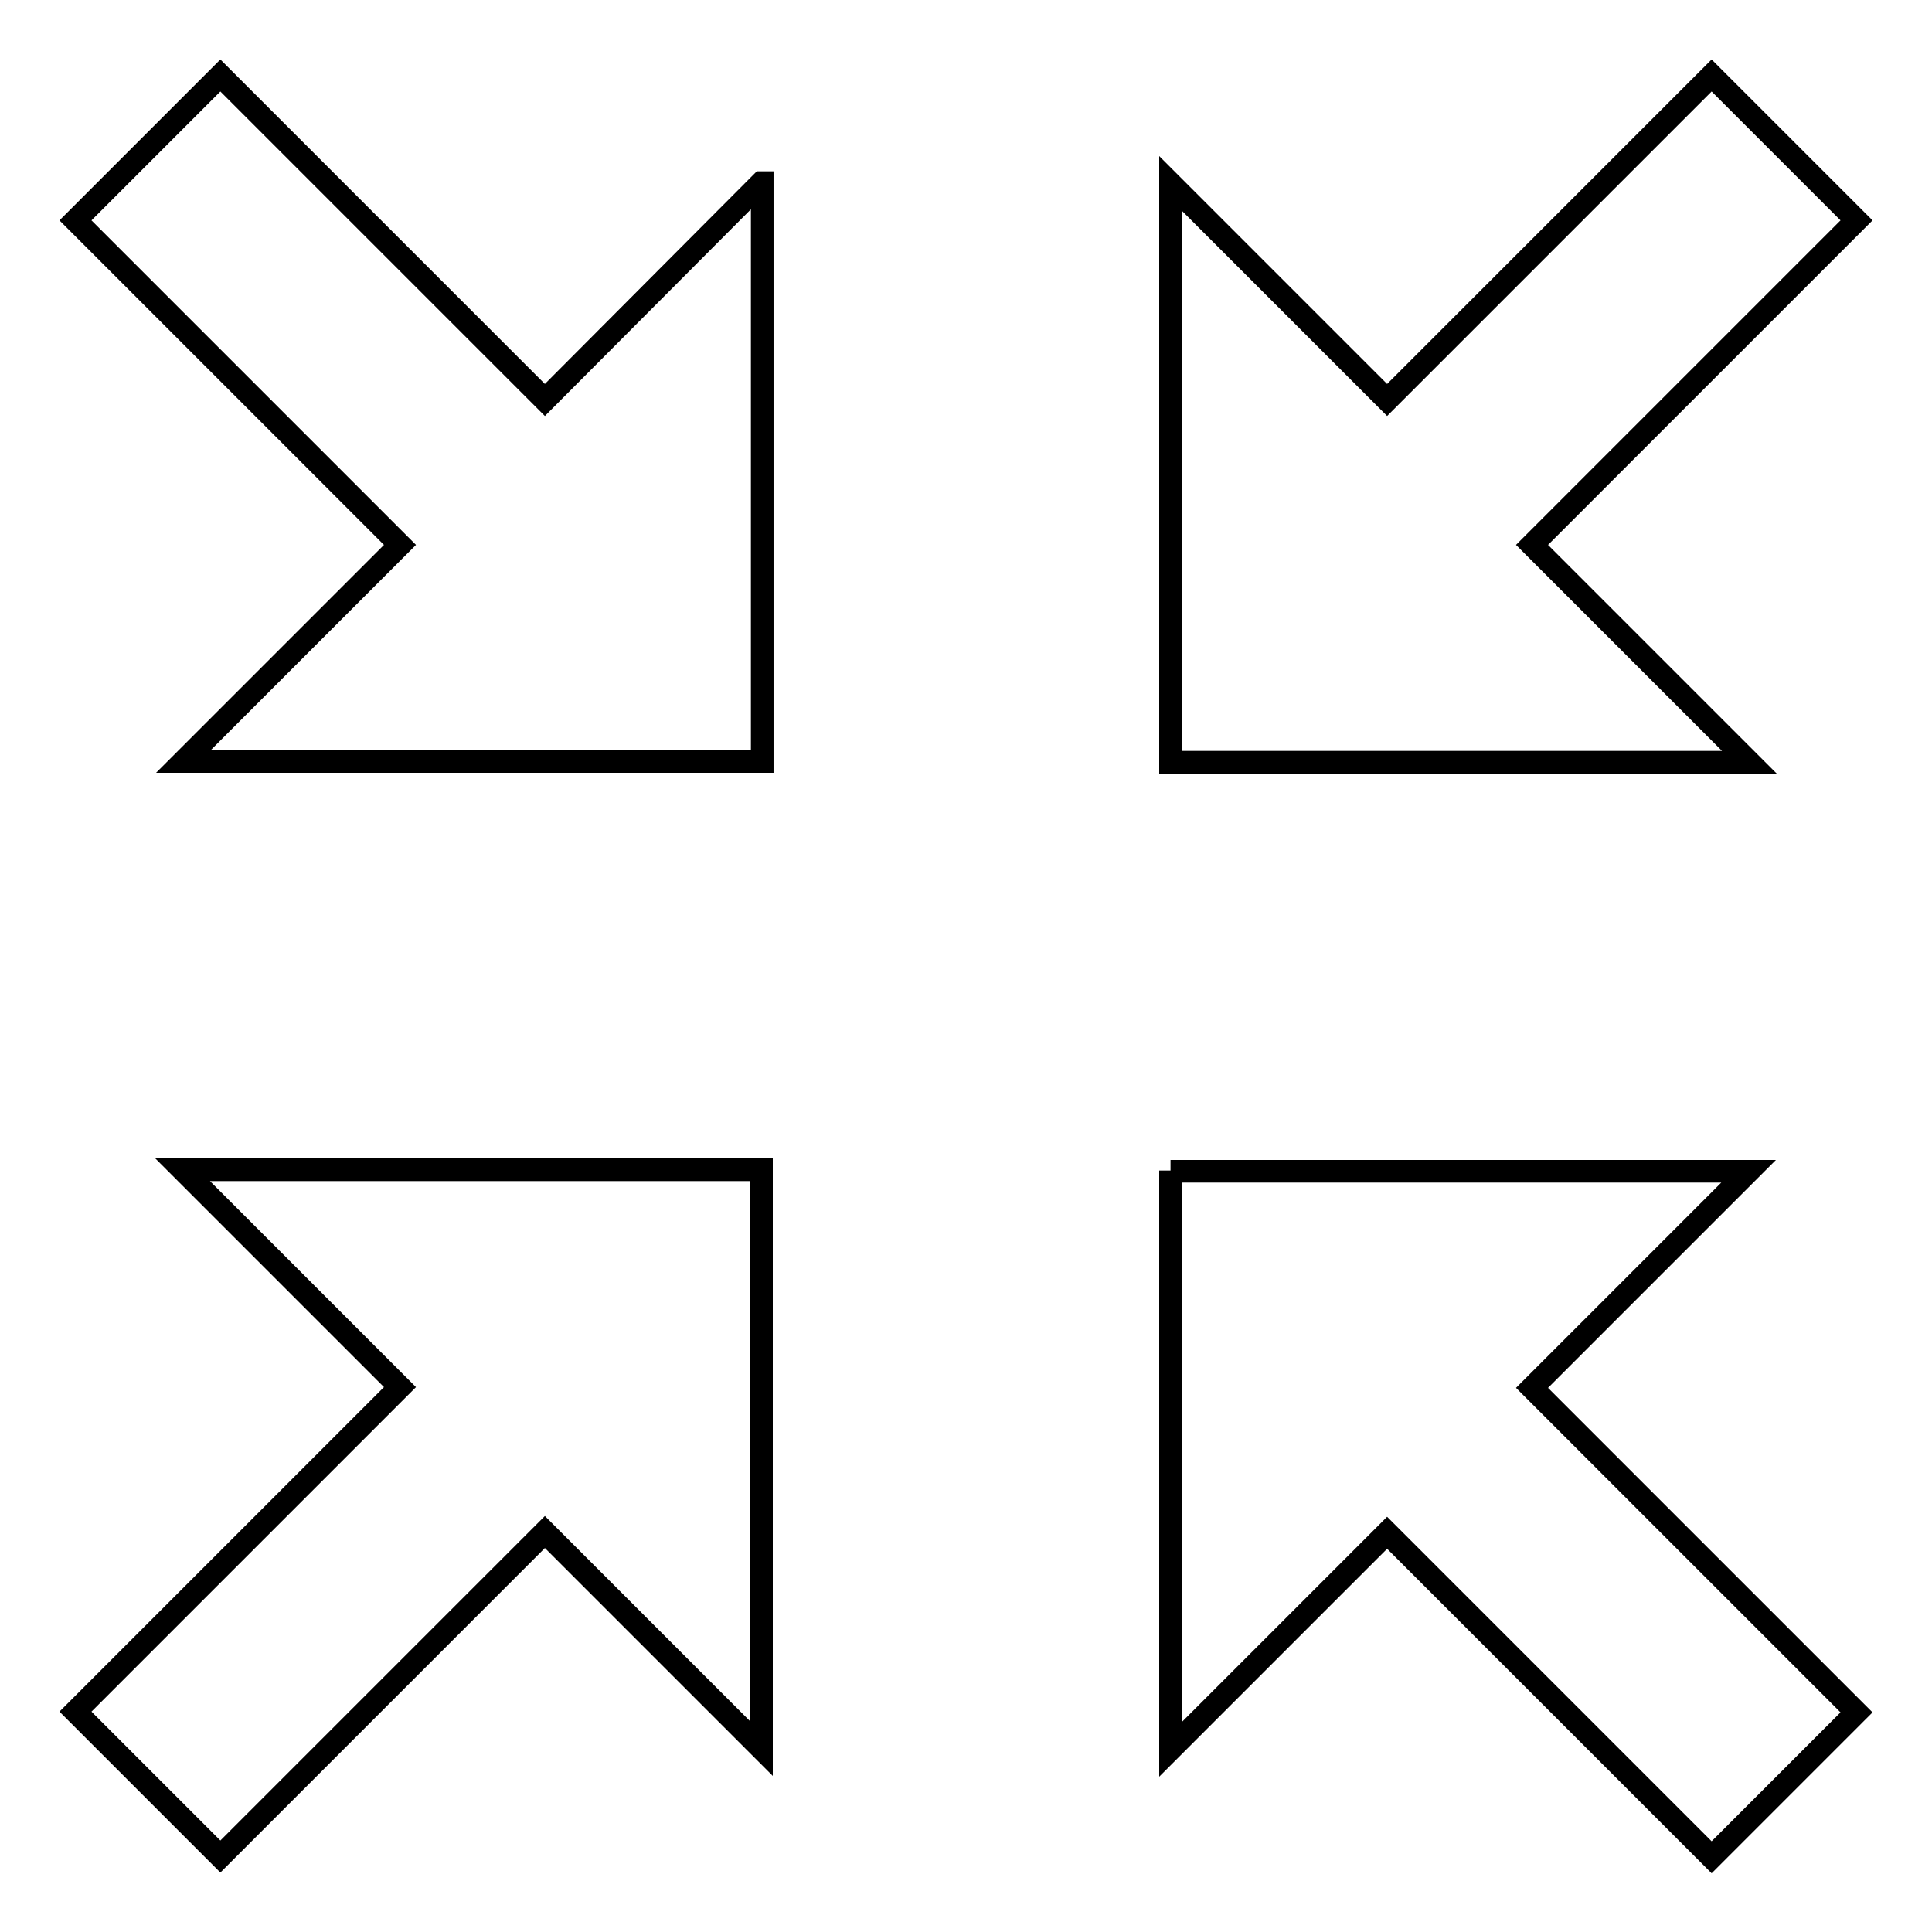 <?xml version="1.0" encoding="utf-8"?>
<!-- Svg Vector Icons : http://www.onlinewebfonts.com/icon -->
<!DOCTYPE svg PUBLIC "-//W3C//DTD SVG 1.1//EN" "http://www.w3.org/Graphics/SVG/1.1/DTD/svg11.dtd">
<svg version="1.1" xmlns="http://www.w3.org/2000/svg" xmlns:xlink="http://www.w3.org/1999/xlink" x="0px" y="0px" viewBox="0 0 256 256" enable-background="new 0 0 256 256" xml:space="preserve">
<g> <path stroke-width="3" fill-opacity="0" stroke="#000000"  d="M29.2,246l43-43l28.7,28.7v-76.7H24.2L53,183.8l-43,43L29.2,246z M226.8,10l-43,43l-28.7-28.7v76.7h76.7 L203,72.2l43-43L226.8,10z M155.1,155.1v76.7l28.7-28.7l43,43l19.2-19.2l-43-43l28.7-28.7H155.1z M100.9,24.2L72.2,53l-43-43 L10,29.2l43,43l-28.7,28.7h76.7V24.2z"/></g>
</svg>
